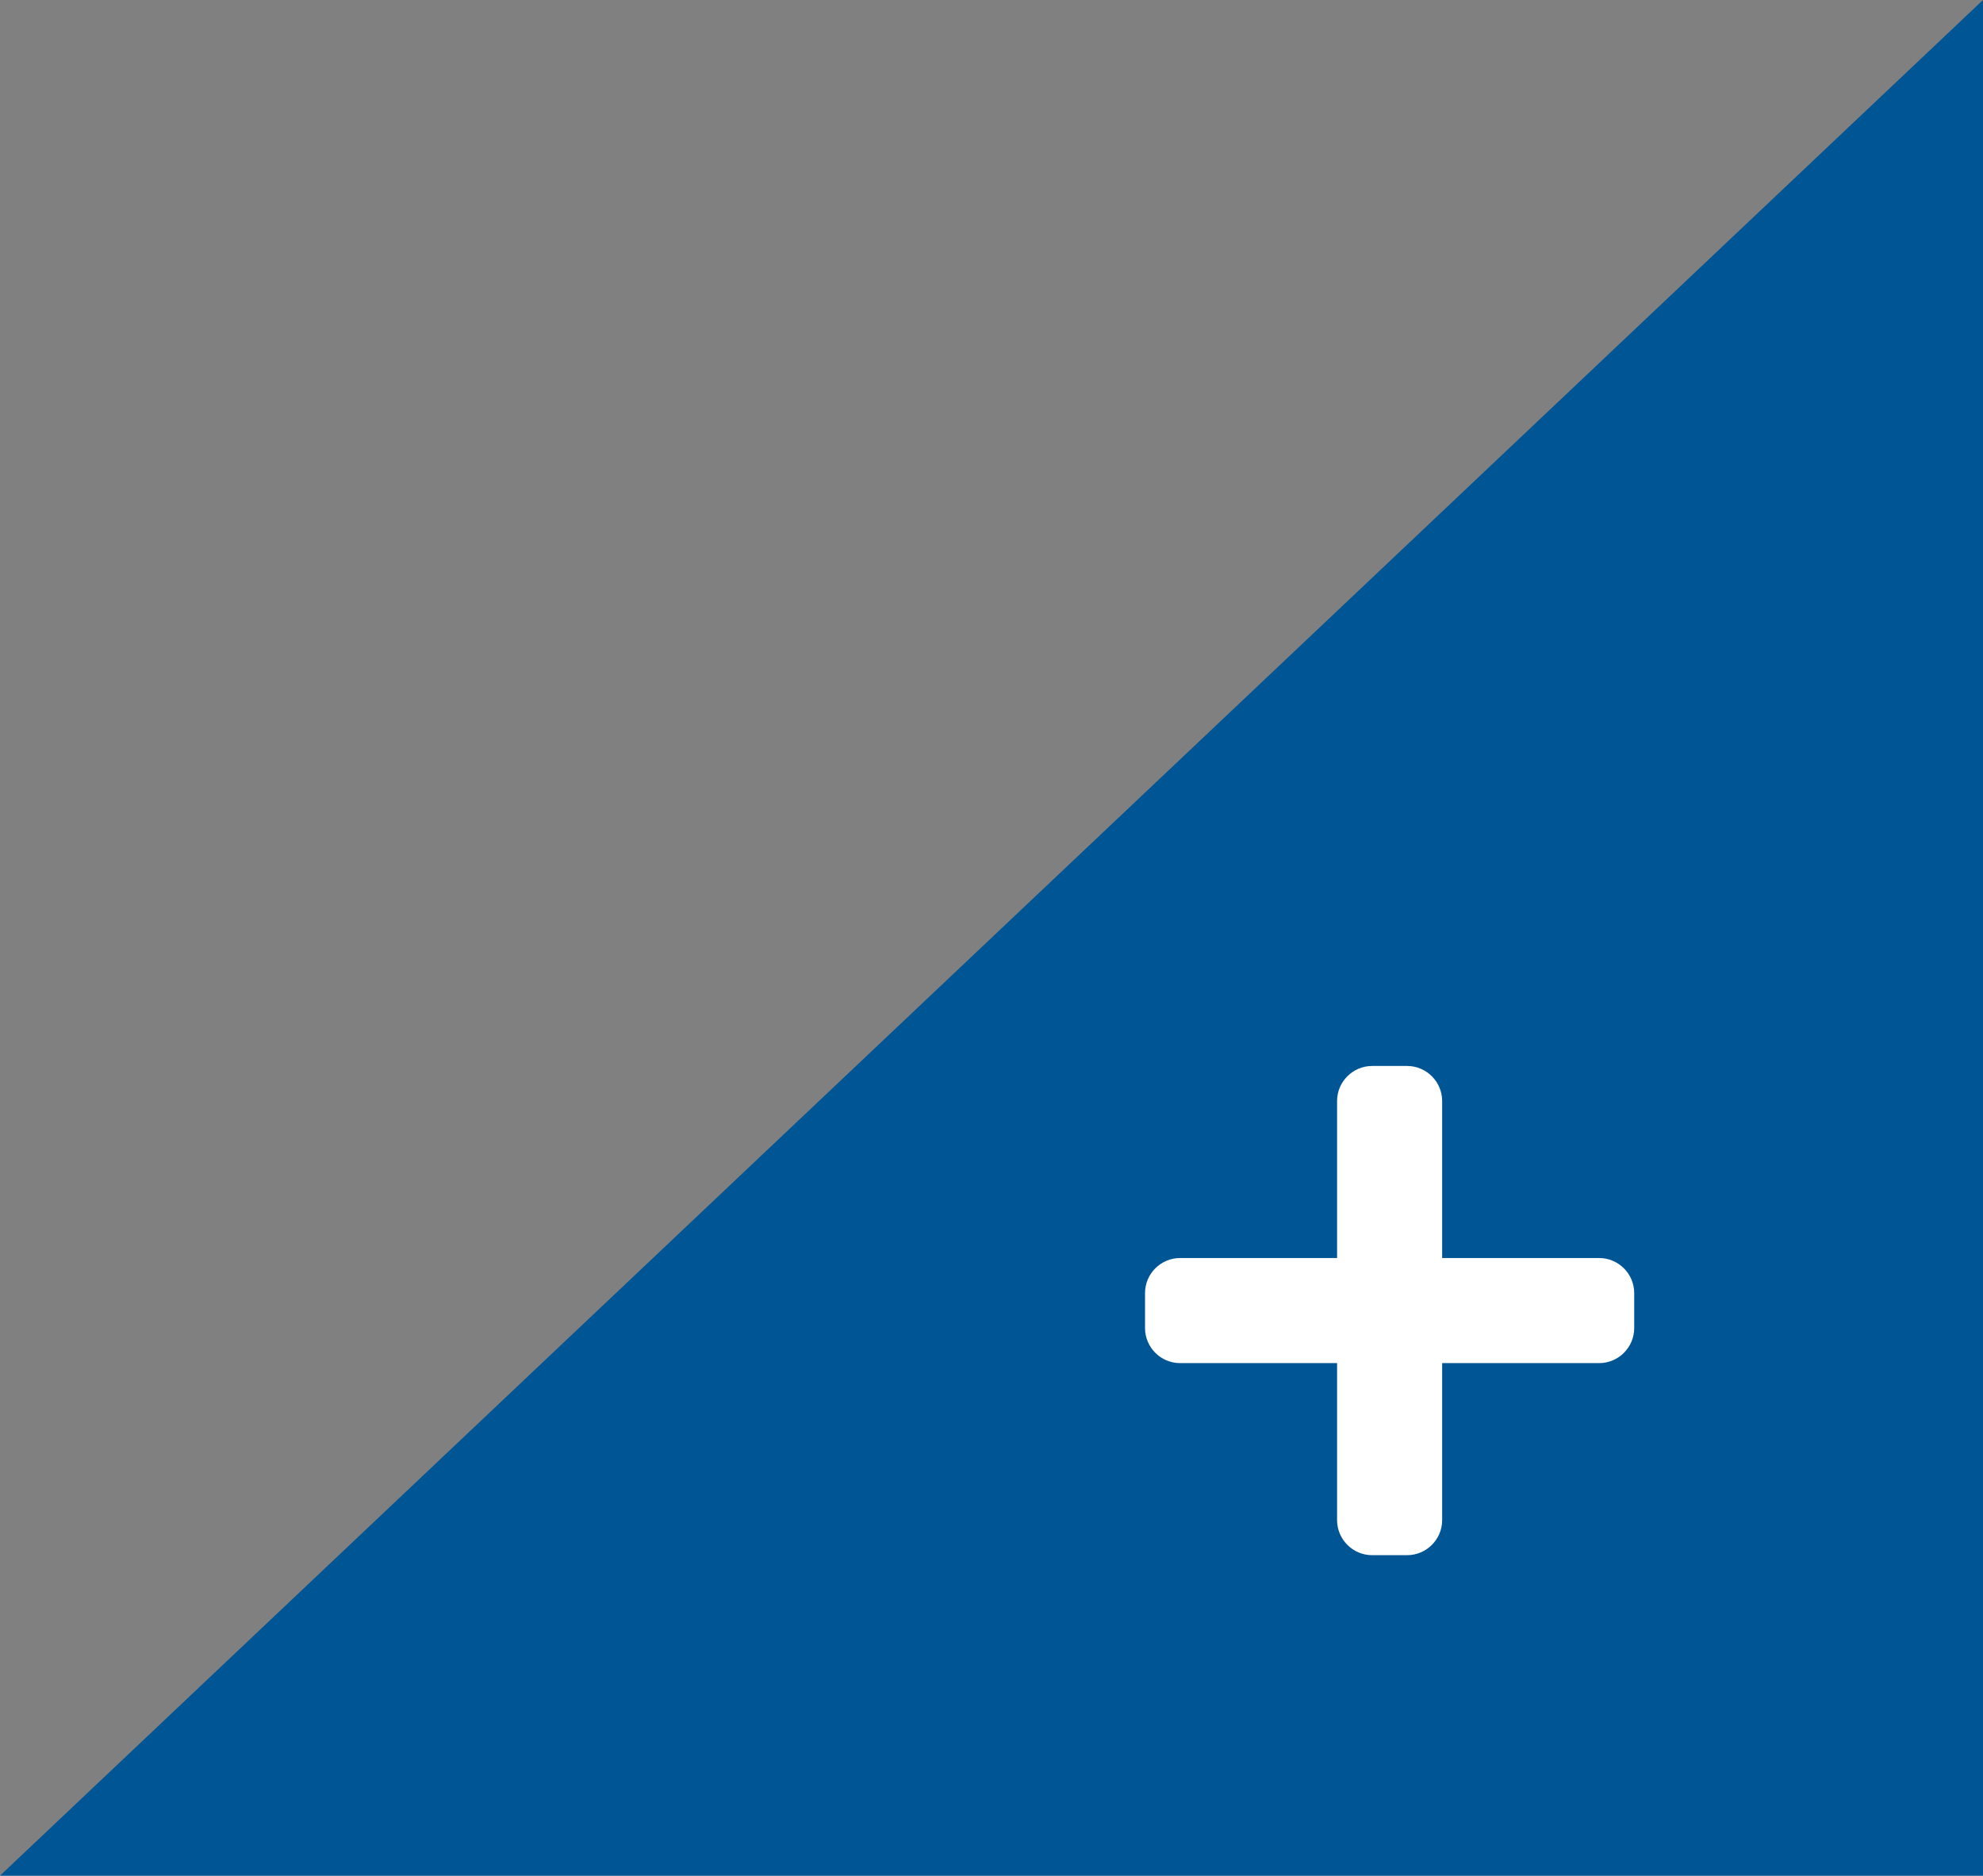 <!-- Generator: Adobe Illustrator 24.1.0, SVG Export Plug-In  -->
<svg version="1.1" xmlns="http://www.w3.org/2000/svg" xmlns:xlink="http://www.w3.org/1999/xlink" x="0px" y="0px" width="67.94px"
	 height="64.26px" viewBox="0 0 67.94 64.26" style="enable-background:new 0 0 67.94 64.26;" xml:space="preserve">
<rect x="0" y="0" width="67.94" height="64.26" fill="#808080" stroke="none"/>
<style type="text/css">
	.st0{fill:#005594;}
	.st1{fill:#FFFFFF;}
</style>
<defs>
</defs>
<polygon class="st0" points="67.94,0 0,64.26 67.94,64.26 "/>
<g>
	<path class="st1" d="M55.99,44.3v1.2c0,0.66-0.54,1.2-1.2,1.2h-5.38v5.38c0,0.66-0.54,1.2-1.2,1.2h-1.2c-0.66,0-1.2-0.54-1.2-1.2
		v-5.38h-5.38c-0.66,0-1.2-0.54-1.2-1.2v-1.2c0-0.66,0.54-1.2,1.2-1.2h5.38v-5.38c0-0.66,0.54-1.2,1.2-1.2h1.2
		c0.66,0,1.2,0.54,1.2,1.2v5.38h5.38C55.45,43.1,55.99,43.64,55.99,44.3z"/>
</g>
</svg>
